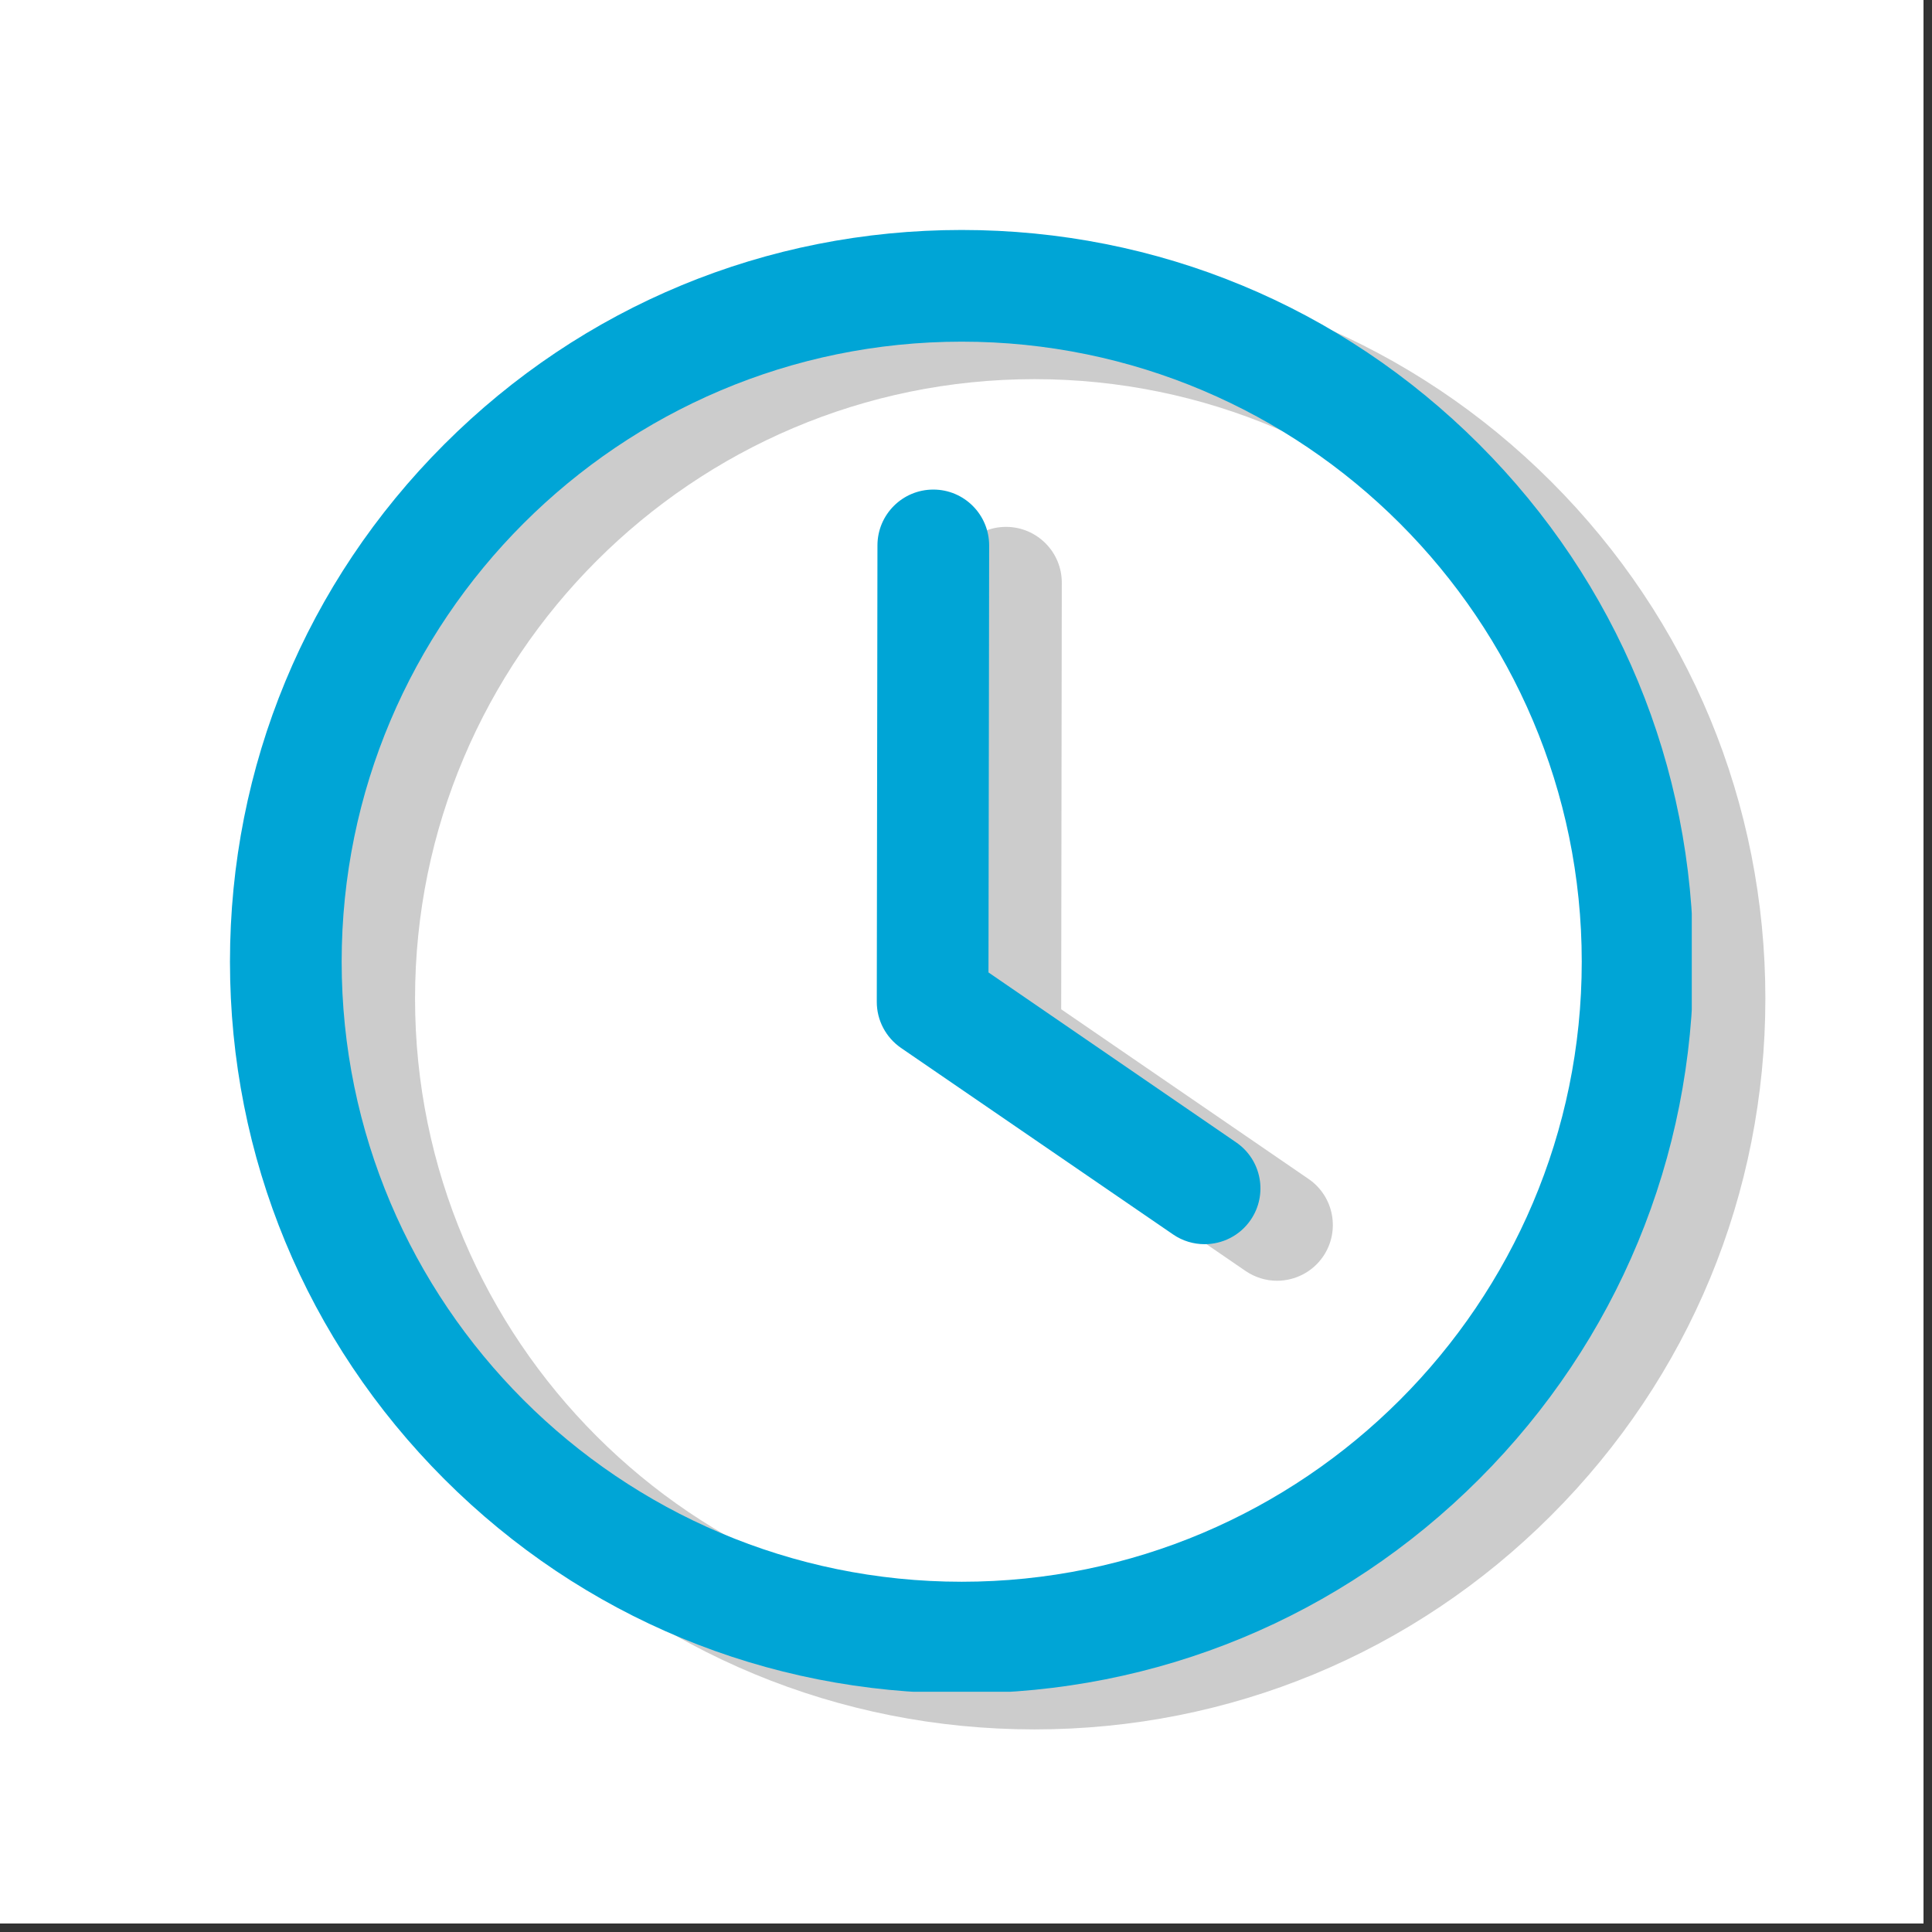 <svg xmlns="http://www.w3.org/2000/svg" xmlns:xlink="http://www.w3.org/1999/xlink" width="150" zoomAndPan="magnify" viewBox="0 0 112.5 112.5" height="150" preserveAspectRatio="xMidYMid meet" version="1.0"><rect x="0" y="0" width="112.5" height="112.5" fill="#333333" stroke="none"/><defs><filter x="0%" y="0%" width="100%" height="100%" id="25f441e07a"><feColorMatrix values="0 0 0 0 1 0 0 0 0 1 0 0 0 0 1 0 0 0 1 0" color-interpolation-filters="sRGB"/></filter><clipPath id="9efc210880"><path d="M 0 0 L 112.004 0 L 112.004 112.004 L 0 112.004 Z M 0 0 " clip-rule="nonzero"/></clipPath><mask id="016653916d"><g filter="url(#25f441e07a)"><rect x="-11.25" width="135" fill="#000000" y="-11.25" height="135" fill-opacity="0.2"/></g></mask><clipPath id="95cb354754"><path d="M 0.672 0.582 L 85.797 0.582 L 85.797 85.703 L 0.672 85.703 Z M 0.672 0.582 " clip-rule="nonzero"/></clipPath><clipPath id="a7559011ff"><rect x="0" width="87" y="0" height="87"/></clipPath><clipPath id="f315d81c52"><path d="M 13.391 13.391 L 98.512 13.391 L 98.512 98.512 L 13.391 98.512 Z M 13.391 13.391 " clip-rule="nonzero"/></clipPath></defs><g clip-path="url(#9efc210880)"><path fill="#ffffff" d="M 0 0 L 112.004 0 L 112.004 112.004 L 0 112.004 Z M 0 0 " fill-opacity="1" fill-rule="nonzero"/><path fill="#ffffff" d="M 0 0 L 112.004 0 L 112.004 112.004 L 0 112.004 Z M 0 0 " fill-opacity="1" fill-rule="nonzero"/></g><g mask="url(#016653916d)"><g transform="matrix(1, 0, 0, 1, 17, 15)"><g clip-path="url(#a7559011ff)"><g clip-path="url(#95cb354754)"><path fill="#000000" d="M 43.234 85.703 C 31.867 85.703 21.18 81.277 13.141 73.238 C 5.102 65.199 0.672 54.512 0.672 43.145 C 0.672 31.773 5.102 21.086 13.141 13.047 C 21.18 5.012 31.867 0.582 43.234 0.582 C 54.602 0.582 65.289 5.012 73.328 13.047 C 81.367 21.086 85.797 31.773 85.797 43.145 C 85.797 54.512 81.367 65.199 73.328 73.238 C 65.293 81.277 54.602 85.703 43.234 85.703 Z M 43.234 7.078 C 23.348 7.078 7.168 23.258 7.168 43.145 C 7.168 63.031 23.348 79.207 43.234 79.207 C 63.121 79.207 79.301 63.031 79.301 43.145 C 79.301 23.258 63.121 7.078 43.234 7.078 Z M 43.234 7.078 " fill-opacity="1" fill-rule="nonzero"/></g><path fill="#000000" d="M 57.359 59.578 C 56.727 59.578 56.09 59.391 55.527 59.008 L 39.707 48.156 C 38.82 47.551 38.293 46.547 38.293 45.473 L 38.336 18.922 C 38.34 17.133 39.793 15.68 41.582 15.68 C 41.586 15.68 41.586 15.68 41.586 15.68 C 43.379 15.684 44.832 17.141 44.828 18.934 L 44.793 43.77 L 59.199 53.652 C 60.68 54.668 61.055 56.688 60.043 58.168 C 59.414 59.082 58.395 59.578 57.359 59.578 Z M 57.359 59.578 " fill-opacity="1" fill-rule="nonzero"/></g></g></g><g clip-path="url(#f315d81c52)"><path fill="#00a5d6" d="M 56 98.605 C 44.617 98.605 33.918 94.176 25.871 86.129 C 17.824 78.078 13.391 67.379 13.391 56 C 13.391 44.617 17.824 33.918 25.871 25.871 C 33.918 17.824 44.617 13.391 56 13.391 C 67.379 13.391 78.078 17.824 86.129 25.871 C 94.176 33.918 98.605 44.617 98.605 56 C 98.605 67.379 94.176 78.078 86.129 86.129 C 78.082 94.176 67.379 98.605 56 98.605 Z M 56 19.895 C 36.09 19.895 19.895 36.09 19.895 56 C 19.895 75.906 36.09 92.105 56 92.105 C 75.906 92.105 92.105 75.906 92.105 56 C 92.105 36.09 75.906 19.895 56 19.895 Z M 56 19.895 " fill-opacity="1" fill-rule="nonzero"/></g><path fill="#00a5d6" d="M 70.141 72.449 C 69.508 72.449 68.867 72.266 68.305 71.879 L 52.465 61.02 C 51.582 60.41 51.051 59.406 51.055 58.332 L 51.094 31.754 C 51.098 29.957 52.555 28.508 54.344 28.508 C 54.348 28.508 54.348 28.508 54.352 28.508 C 56.145 28.508 57.598 29.969 57.598 31.762 L 57.559 56.625 L 71.98 66.52 C 73.465 67.535 73.84 69.559 72.824 71.039 C 72.195 71.957 71.176 72.449 70.141 72.449 Z M 70.141 72.449 " fill-opacity="1" fill-rule="nonzero"/></svg>